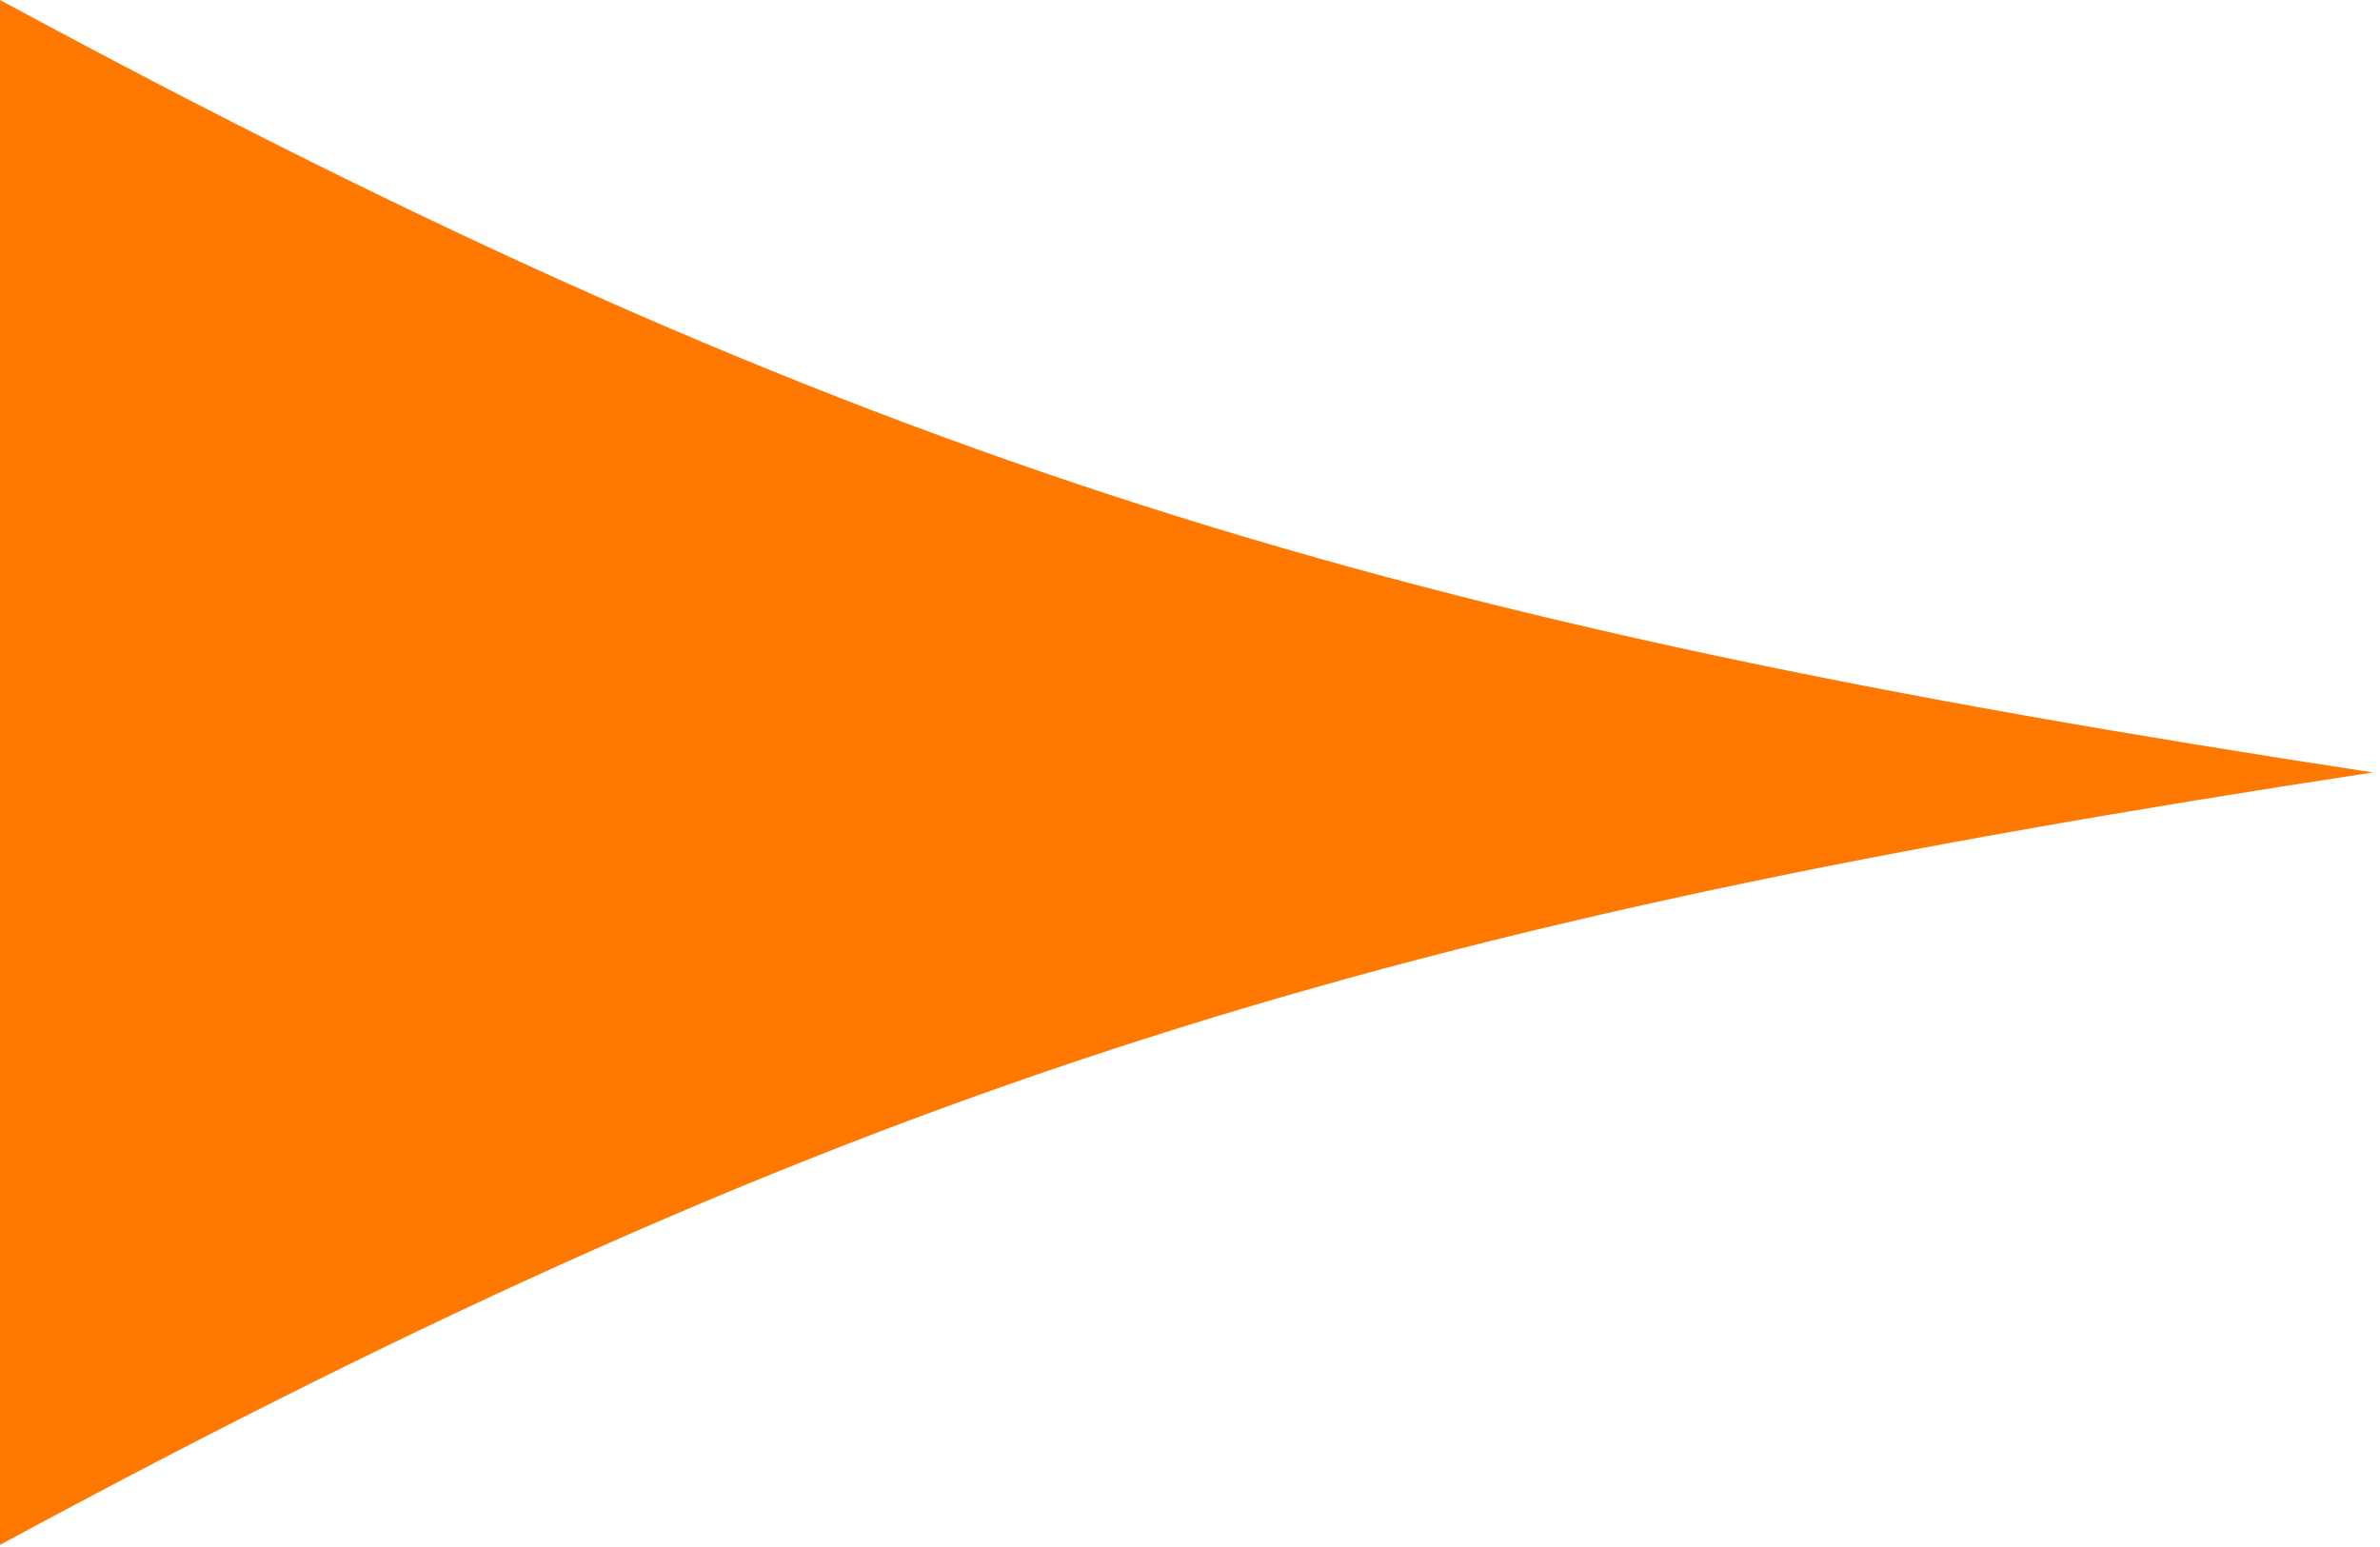 <?xml version="1.0" encoding="UTF-8"?> <svg xmlns="http://www.w3.org/2000/svg" width="20" height="13" viewBox="0 0 20 13" fill="none"> <path d="M0 0C7.295 3.941 11.711 5.236 19.94 6.491C11.711 7.746 7.295 9.041 0 12.982V0Z" fill="#FF7800"></path> </svg> 